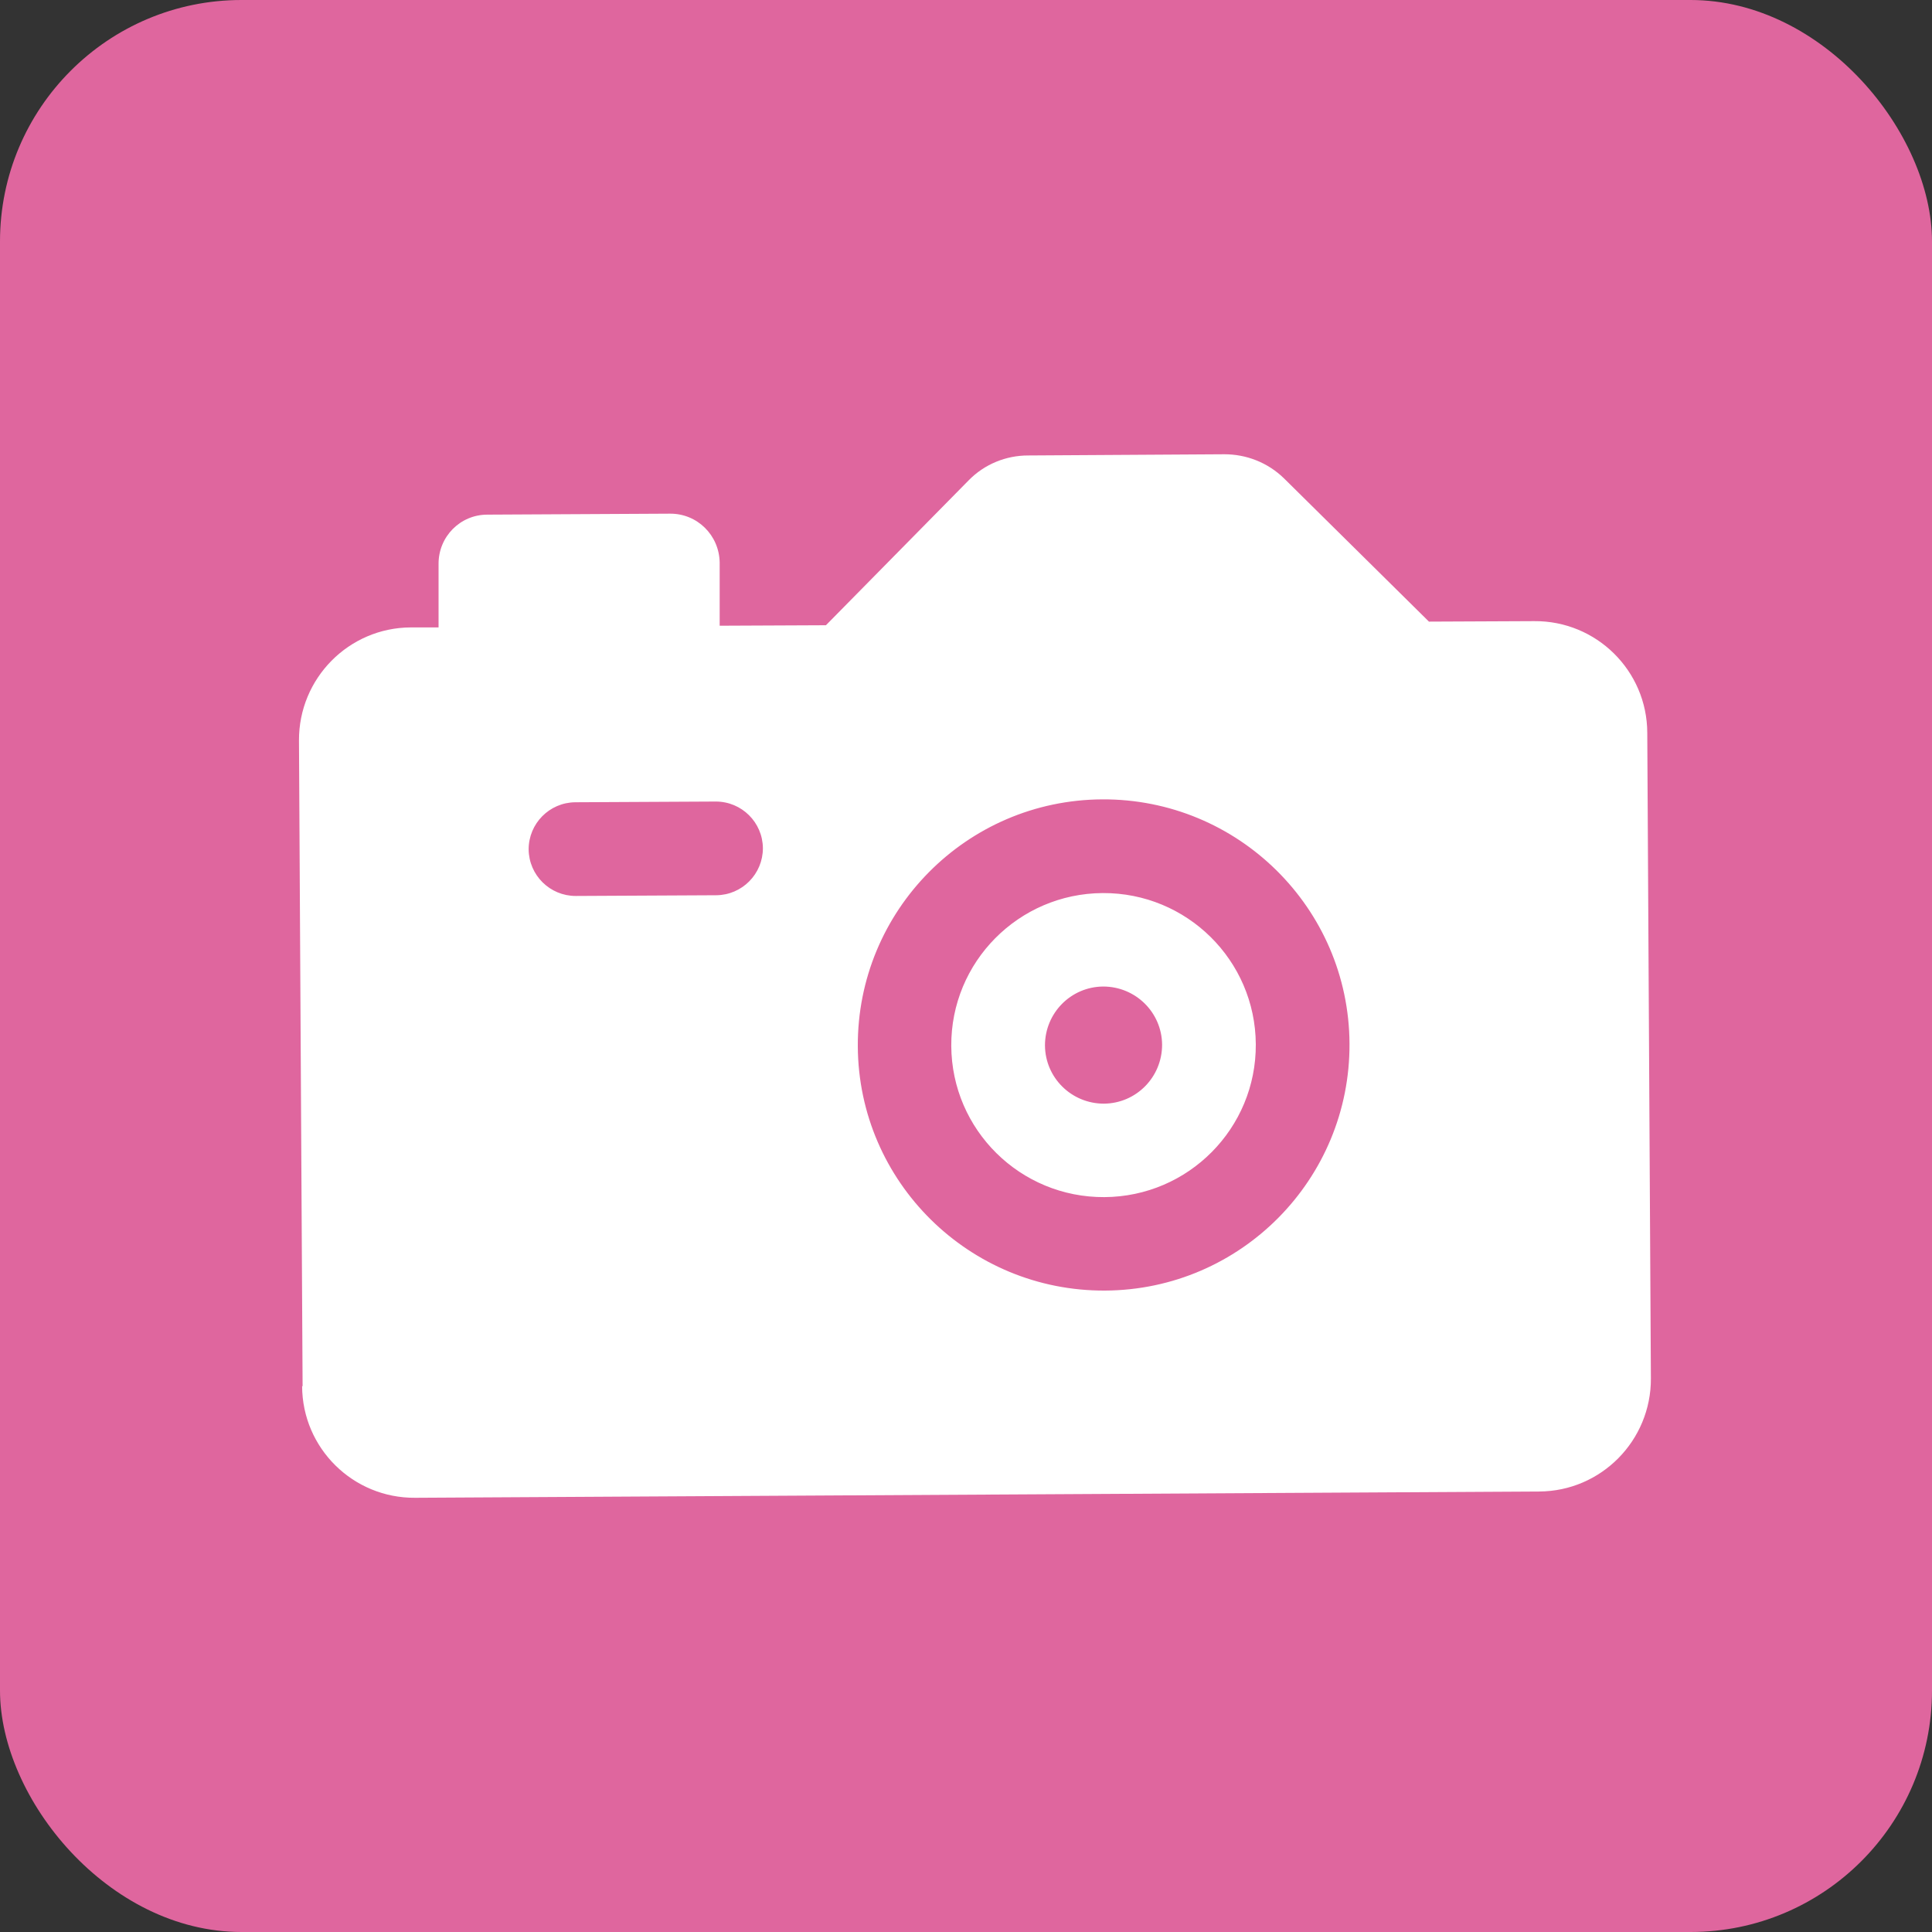 <?xml version="1.0" encoding="UTF-8"?>
<svg id="_レイヤー_1" data-name="レイヤー 1" xmlns="http://www.w3.org/2000/svg" width="80" height="80" viewBox="0 0 80 80">
  <rect x="0" y="0" width="80" height="80" fill="#333333" stroke="none"/>
  <defs>
    <style>
      .cls-1 {
        fill: #fff;
        fill-rule: evenodd;
      }

      .cls-1, .cls-2 {
        stroke-width: 0px;
      }

      .cls-2 {
        fill: #df669e;
      }
    </style>
  </defs>
  <rect class="cls-2" width="80" height="80" rx="10" ry="10"/>
  <path class="cls-1" d="M43.27,43.29c0-1.34,1.07-2.43,2.41-2.44,1.34,0,2.43,1.07,2.44,2.41,0,1.34-1.07,2.43-2.41,2.44-1.34,0-2.43-1.07-2.44-2.41ZM45.66,36.98c-3.48.02-6.29,2.85-6.27,6.33.02,3.48,2.86,6.28,6.34,6.26,3.48-.02,6.29-2.85,6.27-6.33-.02-3.48-2.86-6.28-6.34-6.26ZM12.51,57.4c.01,2.57,2.11,4.64,4.68,4.62l46.54-.26c2.57-.01,4.64-2.11,4.63-4.68l-.15-26.74c-.01-2.57-2.11-4.64-4.68-4.62l-4.36.02-5.99-5.92c-.69-.68-1.59-1.01-2.48-1.01l-8.13.05c-.9,0-1.8.35-2.47,1.04l-5.9,5.99-4.4.02v-2.62c-.02-1.13-.93-2.03-2.06-2.02l-7.56.04c-1.13,0-2.03.92-2.02,2.05v2.62s-1.15,0-1.15,0c-2.57.01-4.64,2.11-4.63,4.68l.15,26.74ZM29.66,37.07l-5.82.03c-1.07,0-1.94-.86-1.95-1.93,0-1.07.86-1.94,1.93-1.95l5.82-.03c1.07,0,1.94.86,1.95,1.93,0,1.07-.86,1.94-1.93,1.95ZM45.64,33.1c5.62-.03,10.21,4.5,10.24,10.11.03,5.62-4.5,10.2-10.12,10.23-5.62.03-10.21-4.5-10.24-10.11-.03-5.62,4.5-10.2,10.12-10.23Z"/>
</svg>
